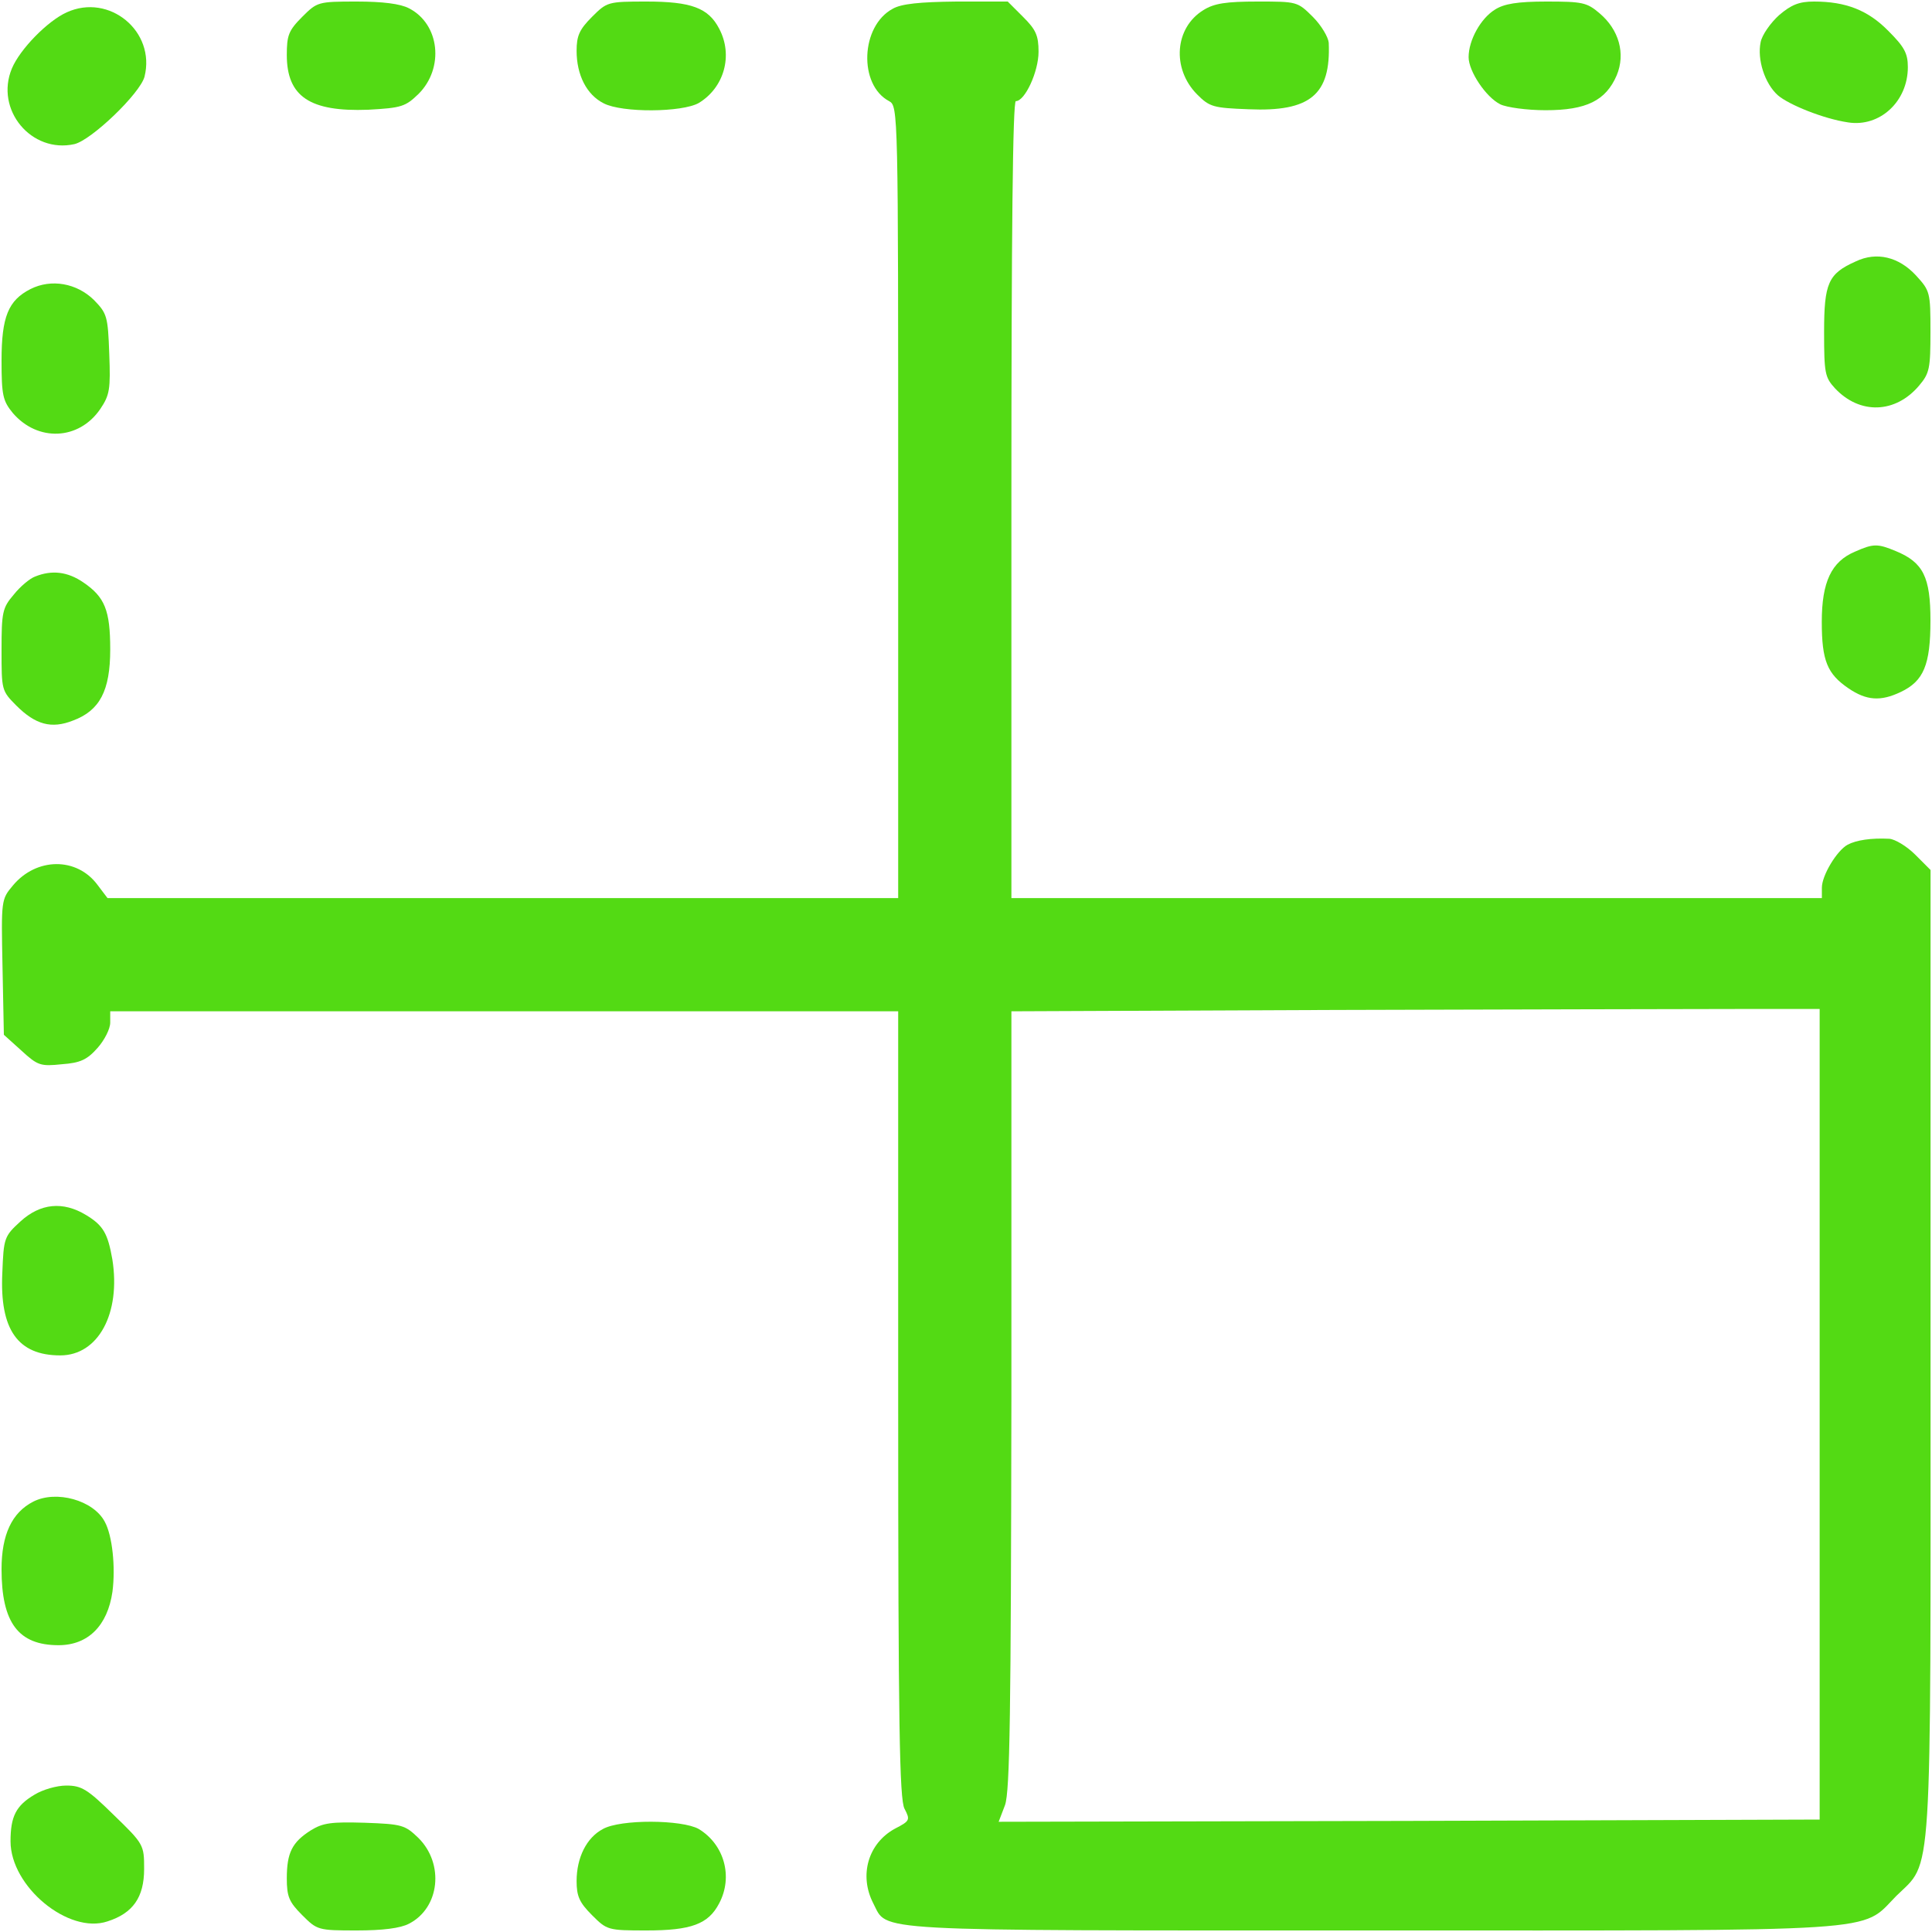<svg width="20" height="20" viewBox="0 0 20 20" fill="none" xmlns="http://www.w3.org/2000/svg">
<path d="M3.128 0.175C2.987 0.316 2.969 0.367 2.969 0.569C2.969 1 3.208 1.159 3.812 1.136C4.159 1.117 4.197 1.103 4.333 0.972C4.6 0.705 4.553 0.25 4.234 0.086C4.145 0.039 3.962 0.016 3.691 0.016C3.292 0.016 3.283 0.02 3.128 0.175Z" fill="#53DA14"/>
<path d="M6.128 0.175C5.997 0.306 5.969 0.372 5.969 0.526C5.969 0.775 6.072 0.981 6.25 1.07C6.442 1.169 7.061 1.164 7.234 1.066C7.497 0.906 7.591 0.573 7.445 0.297C7.333 0.081 7.155 0.016 6.691 0.016C6.292 0.016 6.283 0.02 6.128 0.175Z" fill="#53DA14"/>
<path d="M9.241 0.091C8.909 0.269 8.885 0.878 9.204 1.047C9.298 1.098 9.298 1.15 9.298 5.195V9.297H5.205H1.113L1.01 9.161C0.795 8.87 0.377 8.875 0.134 9.166C0.012 9.311 0.012 9.316 0.026 10.009L0.04 10.712L0.223 10.877C0.391 11.031 0.42 11.04 0.64 11.017C0.832 11.003 0.902 10.97 1.01 10.848C1.08 10.769 1.141 10.652 1.141 10.586V10.469H5.22H9.298V14.533C9.298 17.866 9.312 18.625 9.363 18.723C9.424 18.84 9.42 18.85 9.265 18.93C8.988 19.08 8.89 19.412 9.04 19.703C9.195 19.998 8.918 19.984 14.187 19.984C19.587 19.984 19.254 20.008 19.629 19.628C20.009 19.253 19.985 19.609 19.985 13.994V9.006L19.826 8.847C19.737 8.758 19.615 8.687 19.559 8.683C19.371 8.673 19.216 8.697 19.127 8.744C19.015 8.805 18.86 9.062 18.86 9.189V9.297H14.665H10.47V5.172C10.47 2.416 10.484 1.047 10.516 1.047C10.61 1.047 10.751 0.742 10.751 0.536C10.751 0.367 10.723 0.306 10.591 0.175L10.432 0.016H9.902C9.523 0.02 9.33 0.039 9.241 0.091ZM18.837 14.64V18.836L14.59 18.85L10.338 18.859L10.404 18.686C10.455 18.541 10.465 17.725 10.47 14.491V10.469L13.812 10.455C15.645 10.45 17.529 10.445 17.993 10.445H18.837V14.64Z" fill="#53DA14"/>
<path d="M12.457 0.105C12.161 0.287 12.128 0.709 12.391 0.976C12.522 1.108 12.56 1.117 12.925 1.131C13.563 1.159 13.778 0.981 13.755 0.442C13.75 0.386 13.68 0.264 13.591 0.175C13.431 0.016 13.427 0.016 13.019 0.016C12.696 0.016 12.569 0.034 12.457 0.105Z" fill="#53DA14"/>
<path d="M15.475 0.1C15.33 0.189 15.203 0.414 15.203 0.592C15.203 0.737 15.381 1.005 15.531 1.08C15.597 1.112 15.808 1.141 16 1.141C16.422 1.141 16.623 1.042 16.736 0.78C16.83 0.555 16.759 0.306 16.558 0.137C16.427 0.025 16.38 0.016 16.009 0.016C15.709 0.016 15.569 0.039 15.475 0.1Z" fill="#53DA14"/>
<path d="M18.418 0.156C18.329 0.236 18.24 0.362 18.226 0.437C18.189 0.616 18.268 0.864 18.404 0.986C18.517 1.084 18.878 1.23 19.131 1.267C19.459 1.319 19.75 1.051 19.75 0.695C19.75 0.55 19.712 0.484 19.548 0.32C19.337 0.105 19.107 0.016 18.779 0.016C18.625 0.016 18.545 0.048 18.418 0.156Z" fill="#53DA14"/>
<path d="M0.69 0.128C0.493 0.217 0.207 0.508 0.123 0.709C-0.055 1.136 0.325 1.591 0.77 1.492C0.948 1.45 1.45 0.967 1.496 0.794C1.614 0.325 1.131 -0.074 0.69 0.128Z" fill="#53DA14"/>
<path d="M19.211 2.706C18.925 2.833 18.883 2.931 18.883 3.437C18.883 3.864 18.892 3.906 18.995 4.019C19.253 4.295 19.623 4.281 19.867 3.991C19.975 3.864 19.984 3.812 19.984 3.433C19.984 3.025 19.98 3.011 19.834 2.851C19.656 2.659 19.427 2.603 19.211 2.706Z" fill="#53DA14"/>
<path d="M0.316 2.992C0.086 3.109 0.016 3.278 0.016 3.733C0.016 4.094 0.03 4.15 0.133 4.276C0.391 4.576 0.817 4.558 1.038 4.234C1.136 4.089 1.145 4.028 1.131 3.662C1.117 3.273 1.108 3.245 0.972 3.105C0.794 2.931 0.531 2.884 0.316 2.992Z" fill="#53DA14"/>
<path d="M19.202 5.711C18.958 5.814 18.859 6.025 18.859 6.437C18.859 6.841 18.916 6.976 19.136 7.126C19.323 7.253 19.469 7.262 19.675 7.164C19.914 7.051 19.984 6.883 19.984 6.423C19.984 5.973 19.909 5.823 19.628 5.706C19.436 5.626 19.394 5.626 19.202 5.711Z" fill="#53DA14"/>
<path d="M0.362 5.969C0.311 5.987 0.208 6.072 0.142 6.156C0.025 6.292 0.016 6.339 0.016 6.728C0.016 7.145 0.016 7.15 0.17 7.305C0.367 7.501 0.531 7.548 0.756 7.459C1.033 7.356 1.141 7.15 1.141 6.723C1.141 6.316 1.084 6.18 0.864 6.03C0.7 5.917 0.536 5.898 0.362 5.969Z" fill="#53DA14"/>
<path d="M0.212 12.644C0.043 12.798 0.038 12.817 0.024 13.178C-0.004 13.764 0.184 14.031 0.624 14.031C1.018 14.031 1.252 13.595 1.163 13.037C1.116 12.77 1.07 12.686 0.891 12.578C0.652 12.433 0.418 12.456 0.212 12.644Z" fill="#53DA14"/>
<path d="M0.344 15.545C0.123 15.658 0.016 15.887 0.016 16.244C0.016 16.797 0.189 17.031 0.606 17.031C0.911 17.031 1.113 16.83 1.164 16.478C1.197 16.225 1.164 15.897 1.084 15.752C0.967 15.531 0.583 15.423 0.344 15.545Z" fill="#53DA14"/>
<path d="M0.358 18.578C0.166 18.691 0.109 18.803 0.109 19.061C0.109 19.53 0.709 20.026 1.113 19.89C1.375 19.806 1.492 19.642 1.492 19.347C1.492 19.098 1.488 19.089 1.178 18.789C0.906 18.522 0.845 18.484 0.686 18.484C0.588 18.484 0.442 18.526 0.358 18.578Z" fill="#53DA14"/>
<path d="M3.217 18.948C3.025 19.07 2.969 19.178 2.969 19.445C2.969 19.633 2.992 19.689 3.128 19.825C3.283 19.98 3.292 19.984 3.691 19.984C3.962 19.984 4.145 19.961 4.234 19.914C4.553 19.75 4.6 19.295 4.333 19.028C4.192 18.892 4.164 18.883 3.775 18.869C3.433 18.859 3.344 18.869 3.217 18.948Z" fill="#53DA14"/>
<path d="M6.241 18.934C6.072 19.023 5.969 19.23 5.969 19.473C5.969 19.628 5.997 19.694 6.128 19.825C6.283 19.98 6.292 19.984 6.691 19.984C7.155 19.984 7.333 19.919 7.445 19.703C7.591 19.427 7.497 19.094 7.234 18.934C7.061 18.836 6.423 18.831 6.241 18.934Z" fill="#53DA14"/>
</svg>
